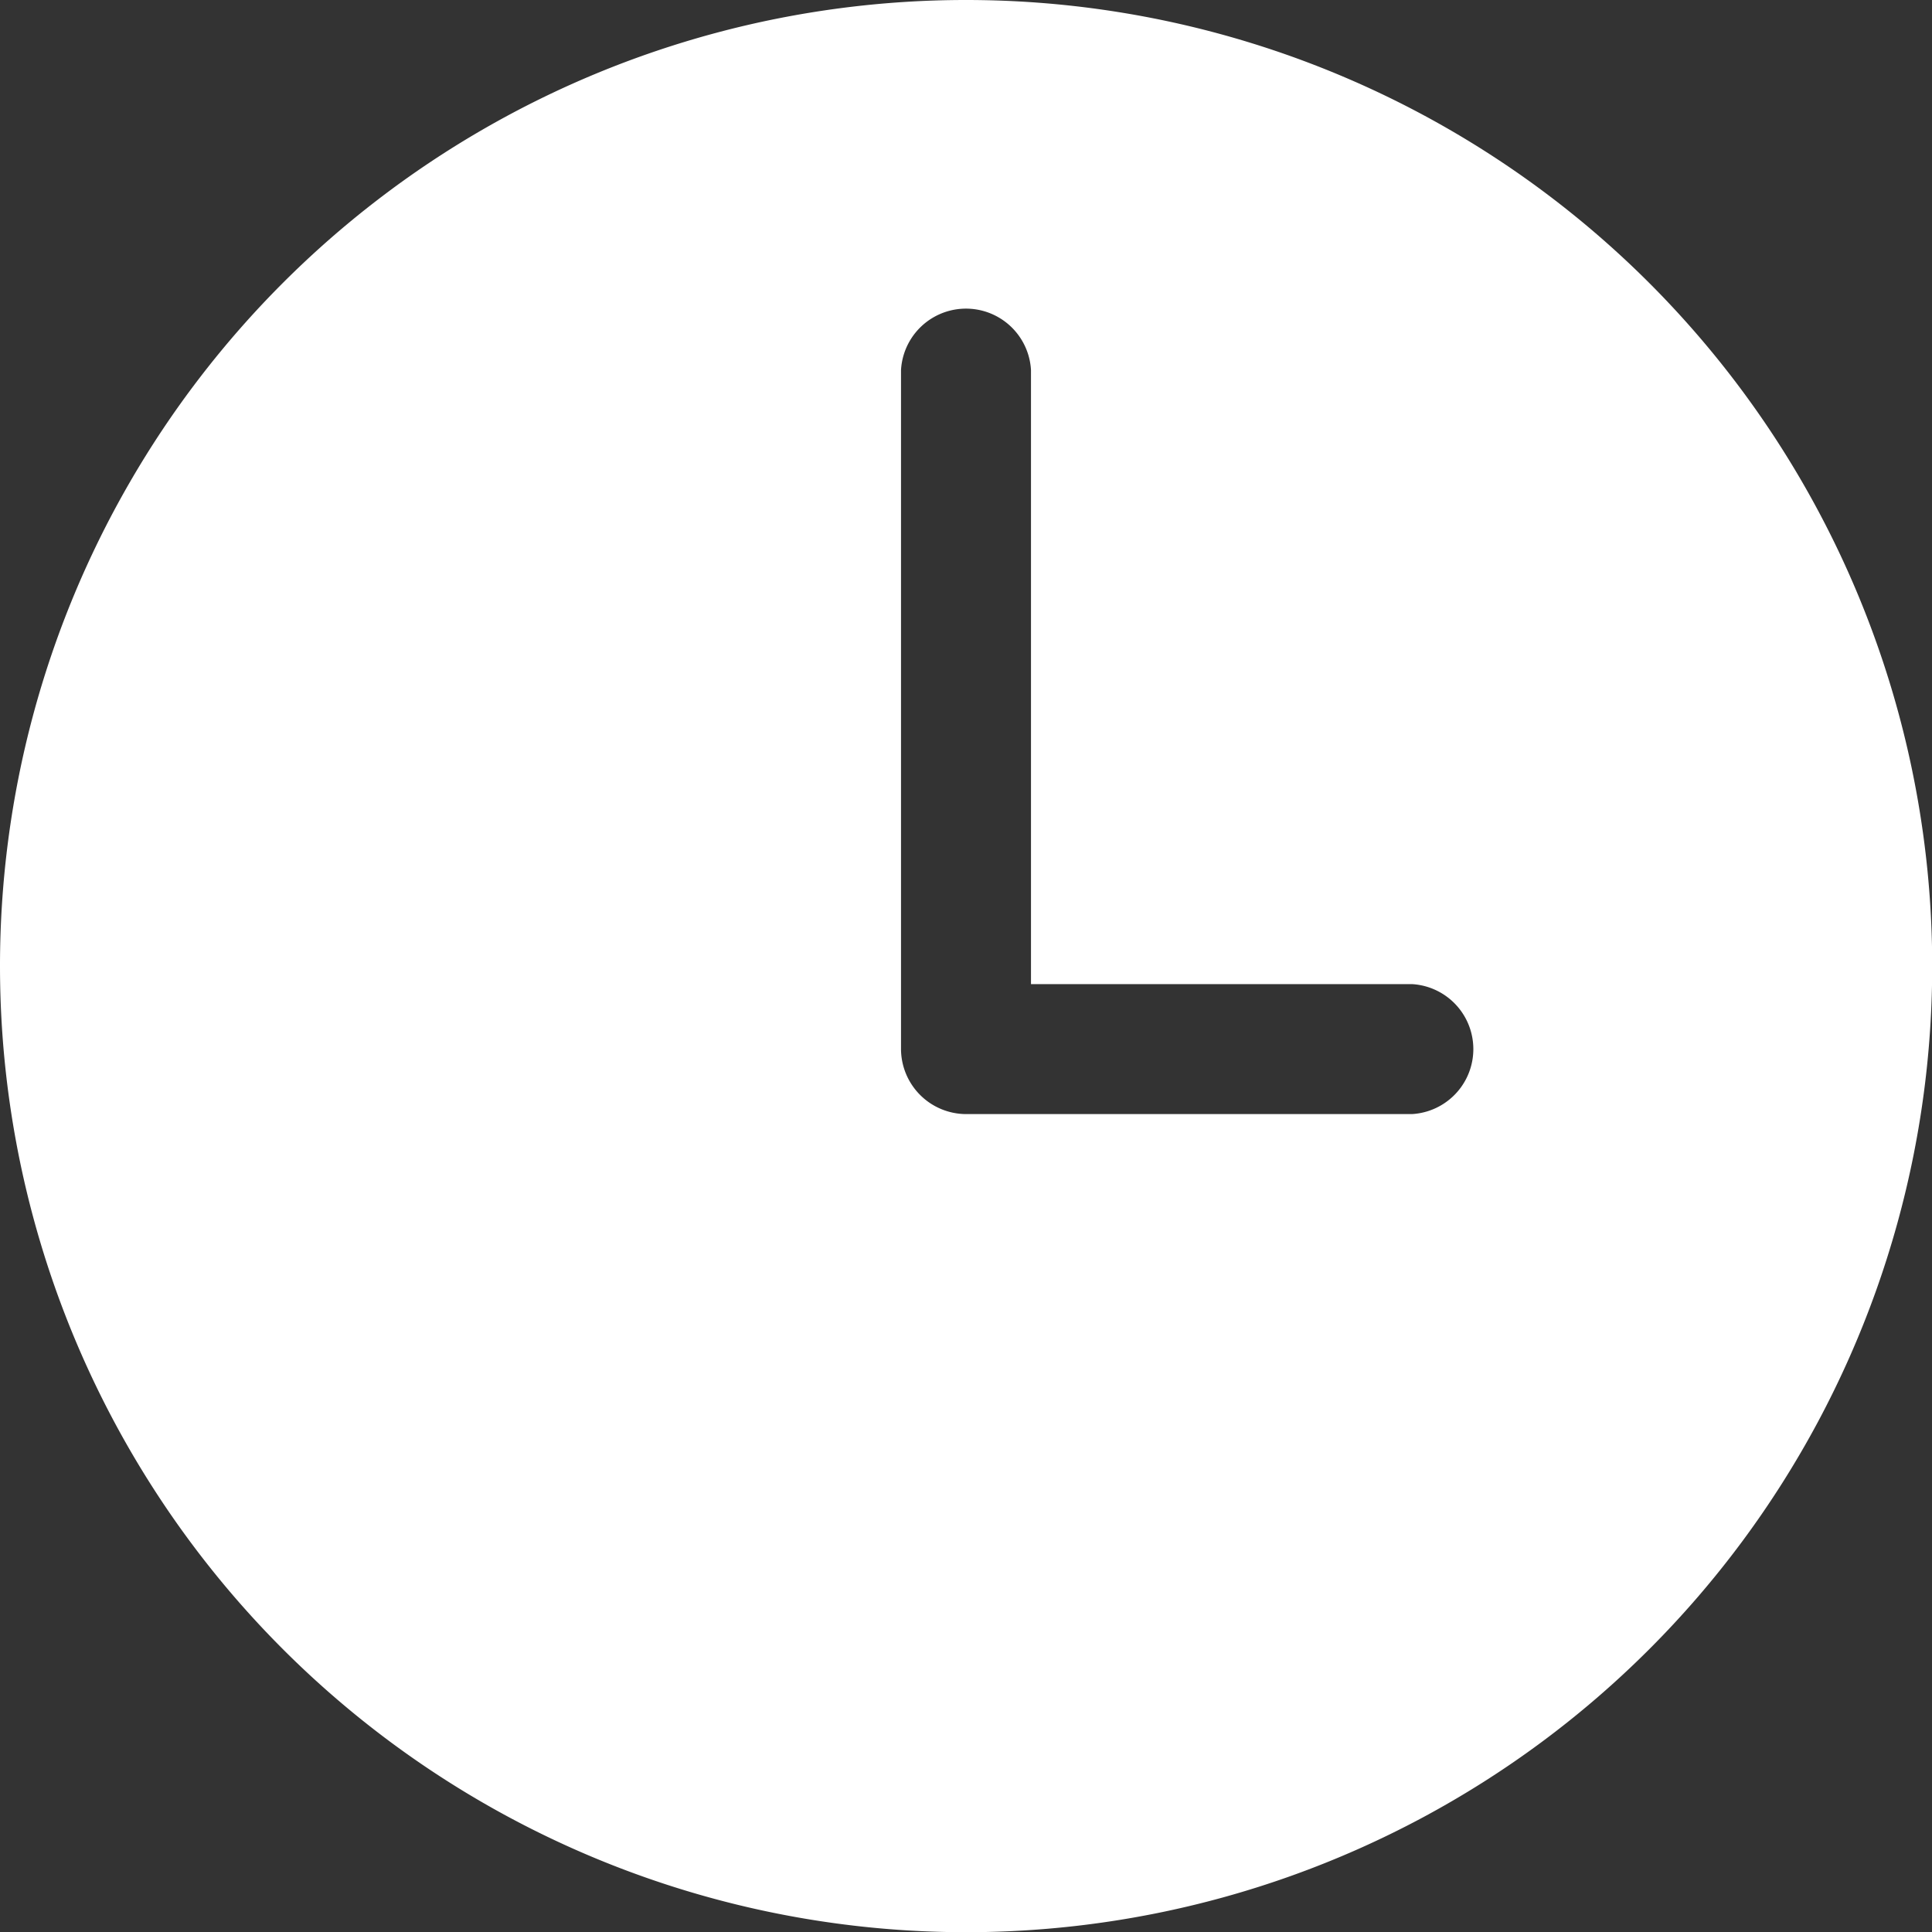 <svg xmlns="http://www.w3.org/2000/svg" width="9.439" height="9.439" viewBox="0 0 9.439 9.439">
  <rect x="0" y="0" width="9.439" height="9.439" fill="#333333" stroke="none"/>
  <path id="Icon_ionic-ios-time" data-name="Icon ionic-ios-time" d="M8.095,3.375a4.72,4.72,0,1,1-4.72,4.72A4.719,4.719,0,0,1,8.095,3.375ZM7.777,8.5a.319.319,0,0,0,.318.318h2.178a.318.318,0,0,0,0-.635H8.412v-3a.318.318,0,0,0-.635,0Z" transform="translate(-3.375 -3.375)" fill="#fff"/>
</svg>
